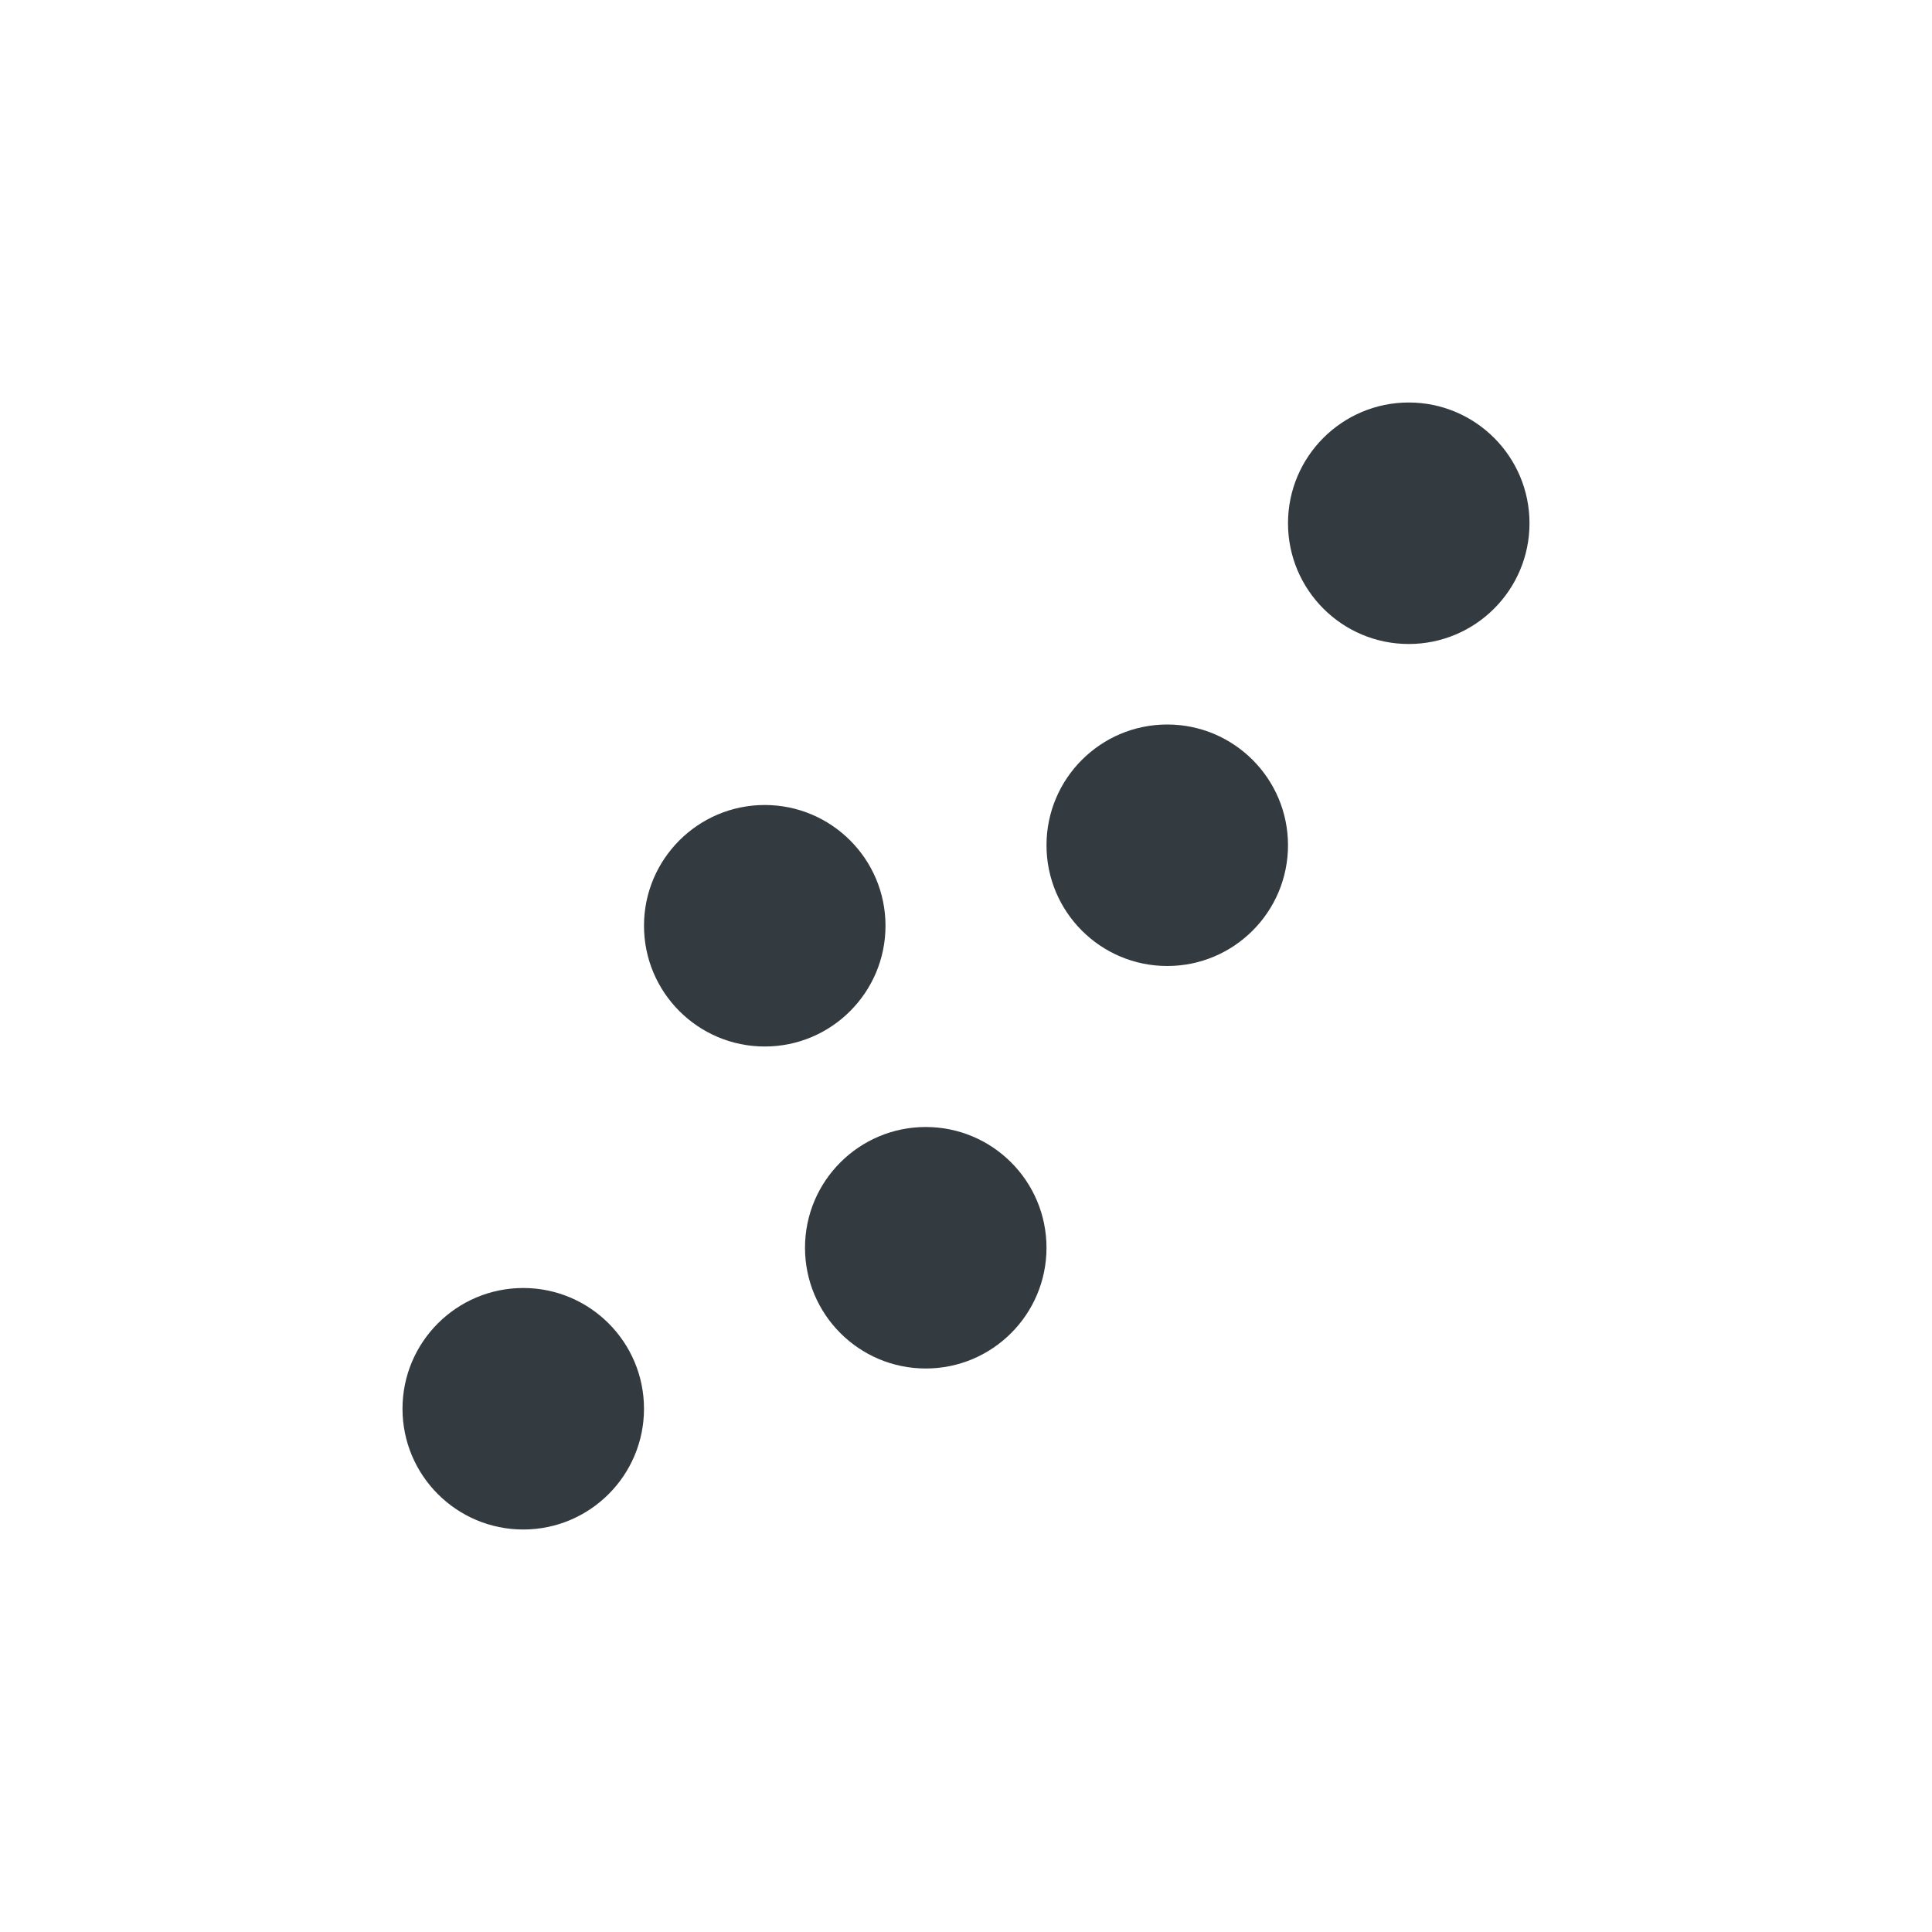 <svg viewBox="0 0 24 24" fill="none" xmlns="http://www.w3.org/2000/svg">
<path fill-rule="evenodd" clip-rule="evenodd" d="M6.5 16C7.328 16 8 16.672 8 17.5C8 18.328 7.328 19 6.5 19C5.672 19 5 18.328 5 17.5C5 16.672 5.672 16 6.5 16ZM11.5 14C12.328 14 13 14.672 13 15.5C13 16.328 12.328 17 11.5 17C10.672 17 10 16.328 10 15.5C10 14.672 10.672 14 11.5 14ZM9.5 10C10.328 10 11 10.672 11 11.5C11 12.328 10.328 13 9.5 13C8.672 13 8 12.328 8 11.5C8 10.672 8.672 10 9.5 10ZM14.5 9C15.328 9 16 9.672 16 10.5C16 11.328 15.328 12 14.5 12C13.672 12 13 11.328 13 10.5C13 9.672 13.672 9 14.5 9ZM17.5 5C18.328 5 19 5.672 19 6.5C19 7.328 18.328 8 17.5 8C16.672 8 16 7.328 16 6.5C16 5.672 16.672 5 17.5 5Z" fill="#343B40"/>
</svg>
